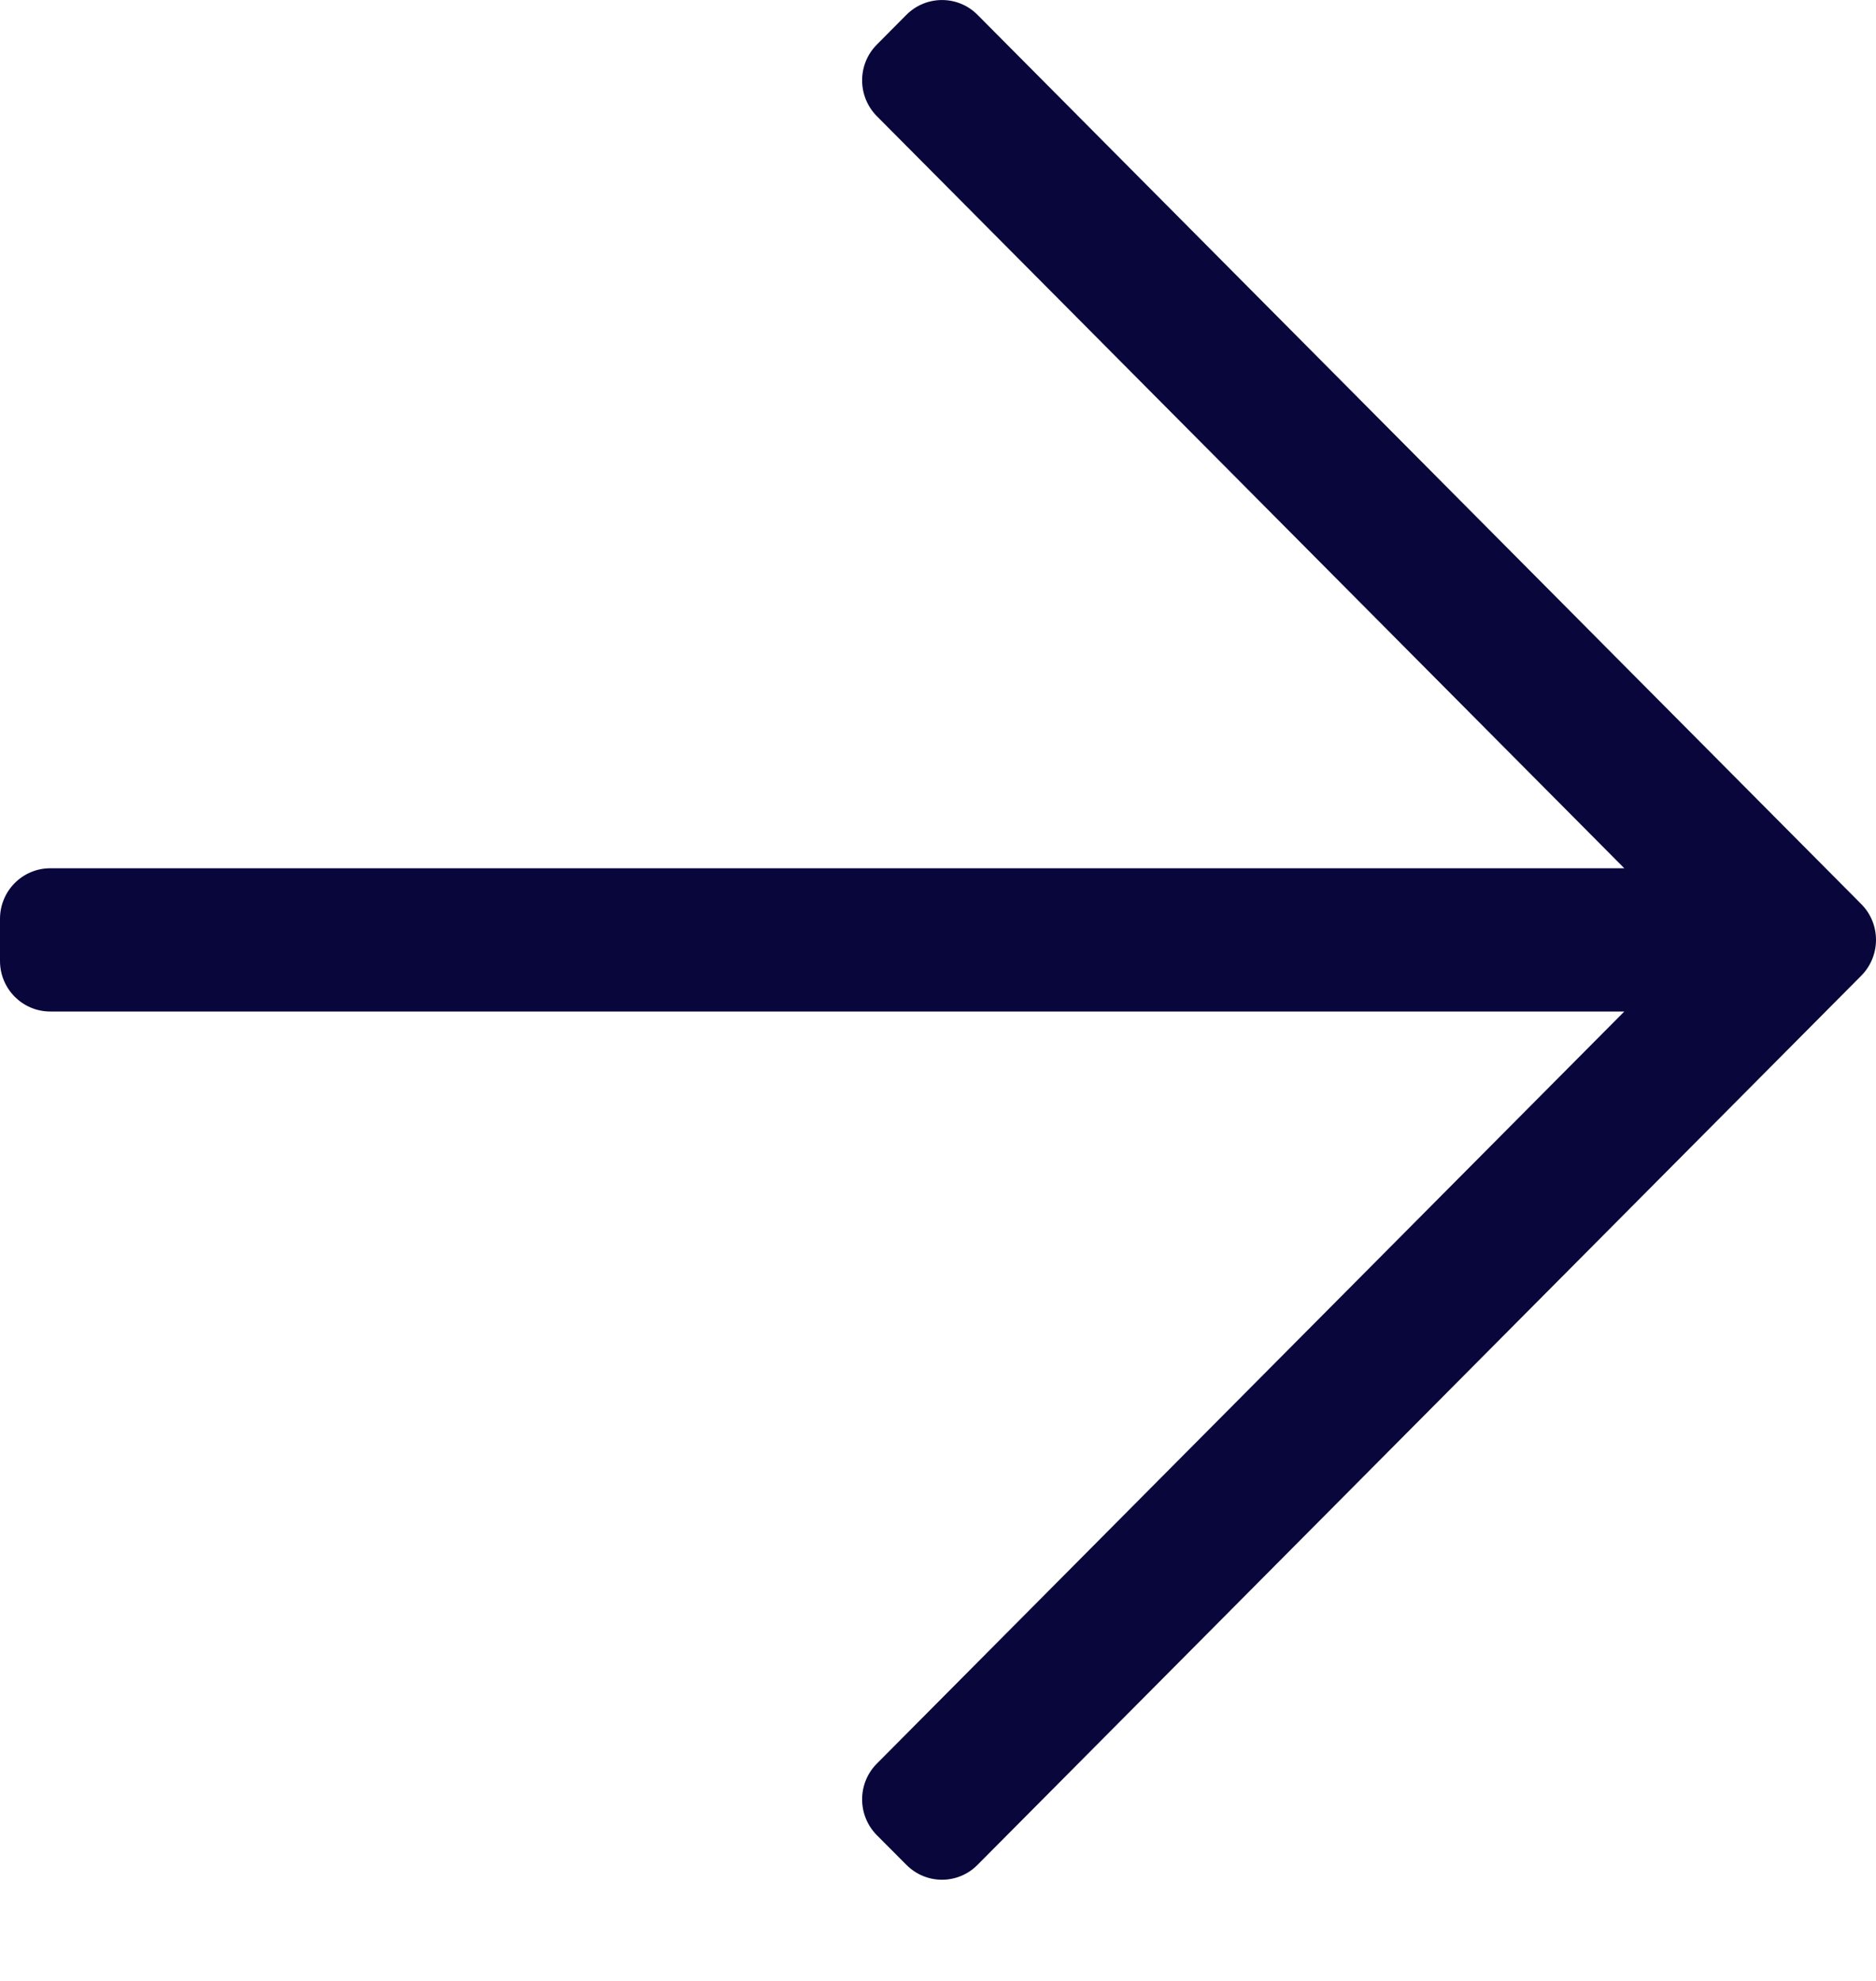 <svg width="18" height="19" viewBox="0 0 18 19" fill="none" xmlns="http://www.w3.org/2000/svg">
<path d="M8.697 0.142L8.413 0.428C8.225 0.617 8.225 0.924 8.413 1.114L15.585 8.328H0.482C0.216 8.328 0 8.545 0 8.813V9.217C0 9.485 0.216 9.702 0.482 9.702H15.585L8.413 16.916C8.225 17.105 8.225 17.412 8.413 17.602L8.697 17.887C8.886 18.077 9.191 18.077 9.379 17.887L17.859 9.358C18.047 9.168 18.047 8.861 17.859 8.672L9.379 0.142C9.191 -0.047 8.886 -0.047 8.697 0.142Z" fill="#09063b"/>
</svg>
